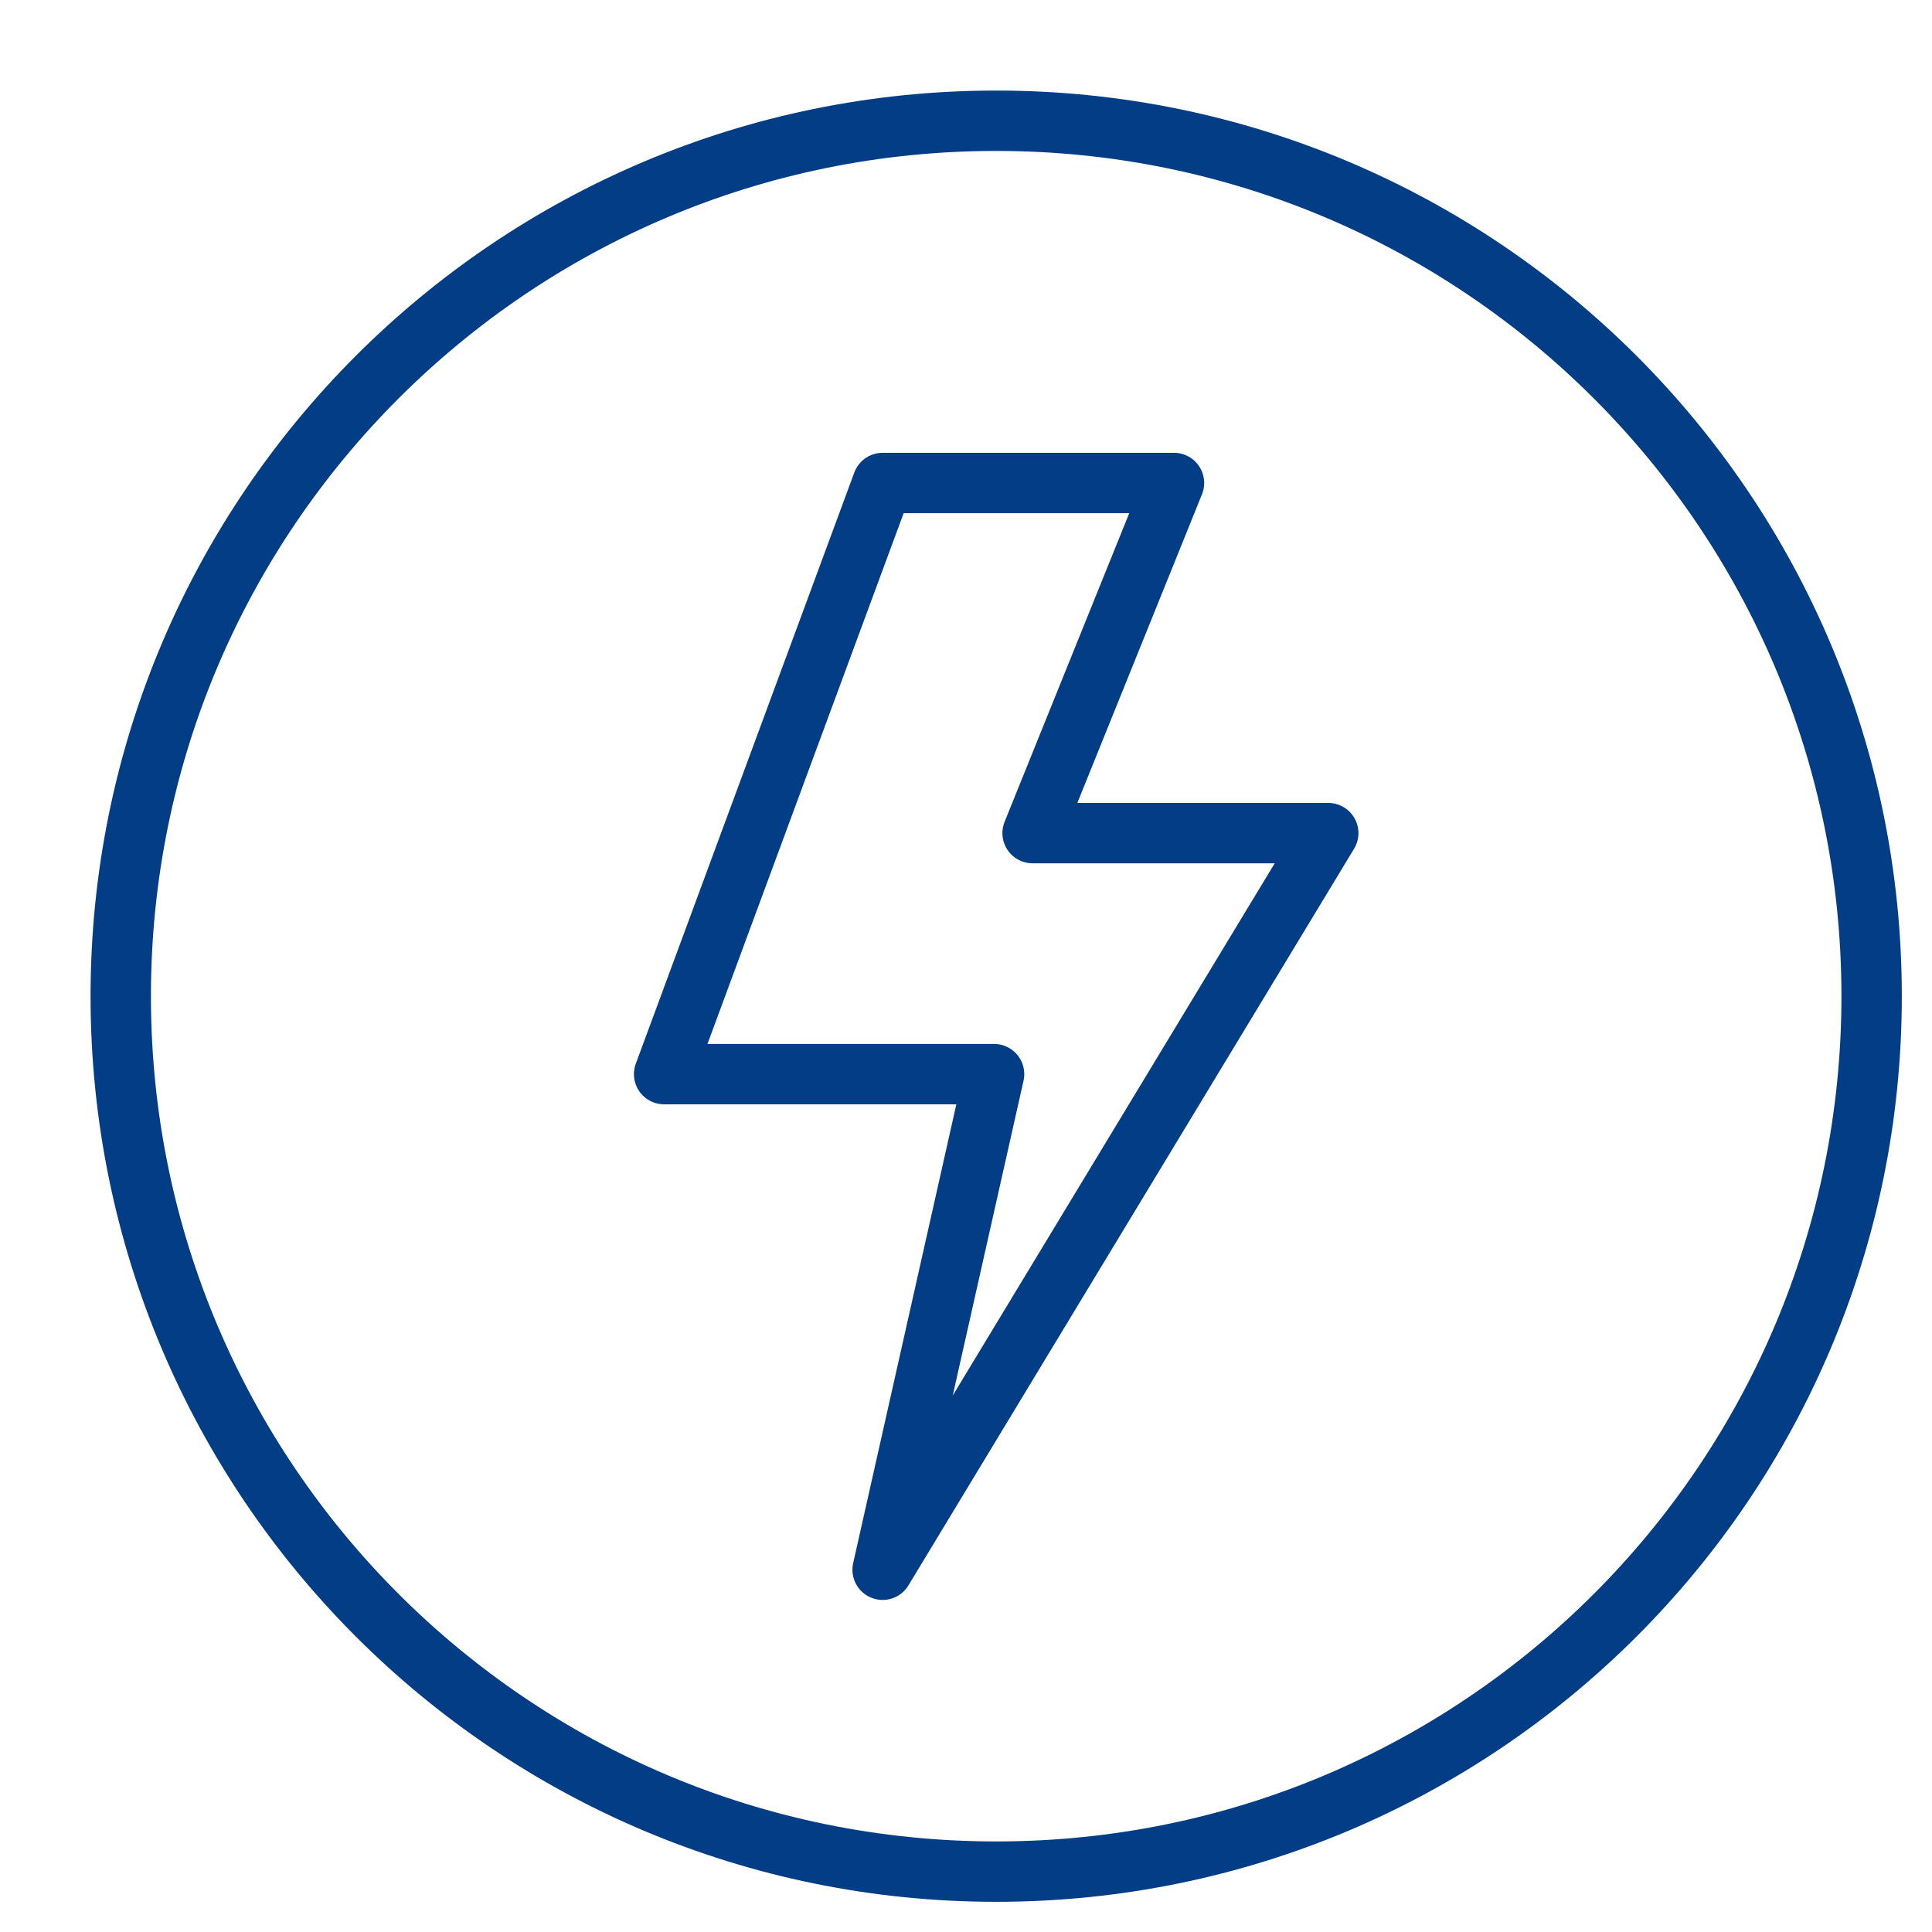 <svg width="32" height="32" viewBox="0 0 32 32" fill="none" xmlns="http://www.w3.org/2000/svg">
<path d="M11 17.791L14.619 8H19.445L17.103 13.799H22L14.619 26L16.465 17.791H11Z" stroke="#023D86" stroke-linecap="round" stroke-linejoin="round"/>
<path d="M31 16.5C31 24.508 24.508 31 16.5 31C8.492 31 2 24.508 2 16.5C2 8.492 8.492 2 16.5 2C24.508 2 31 8.492 31 16.5Z" stroke="#023D86" stroke-linecap="round" stroke-linejoin="round"/>
</svg>
